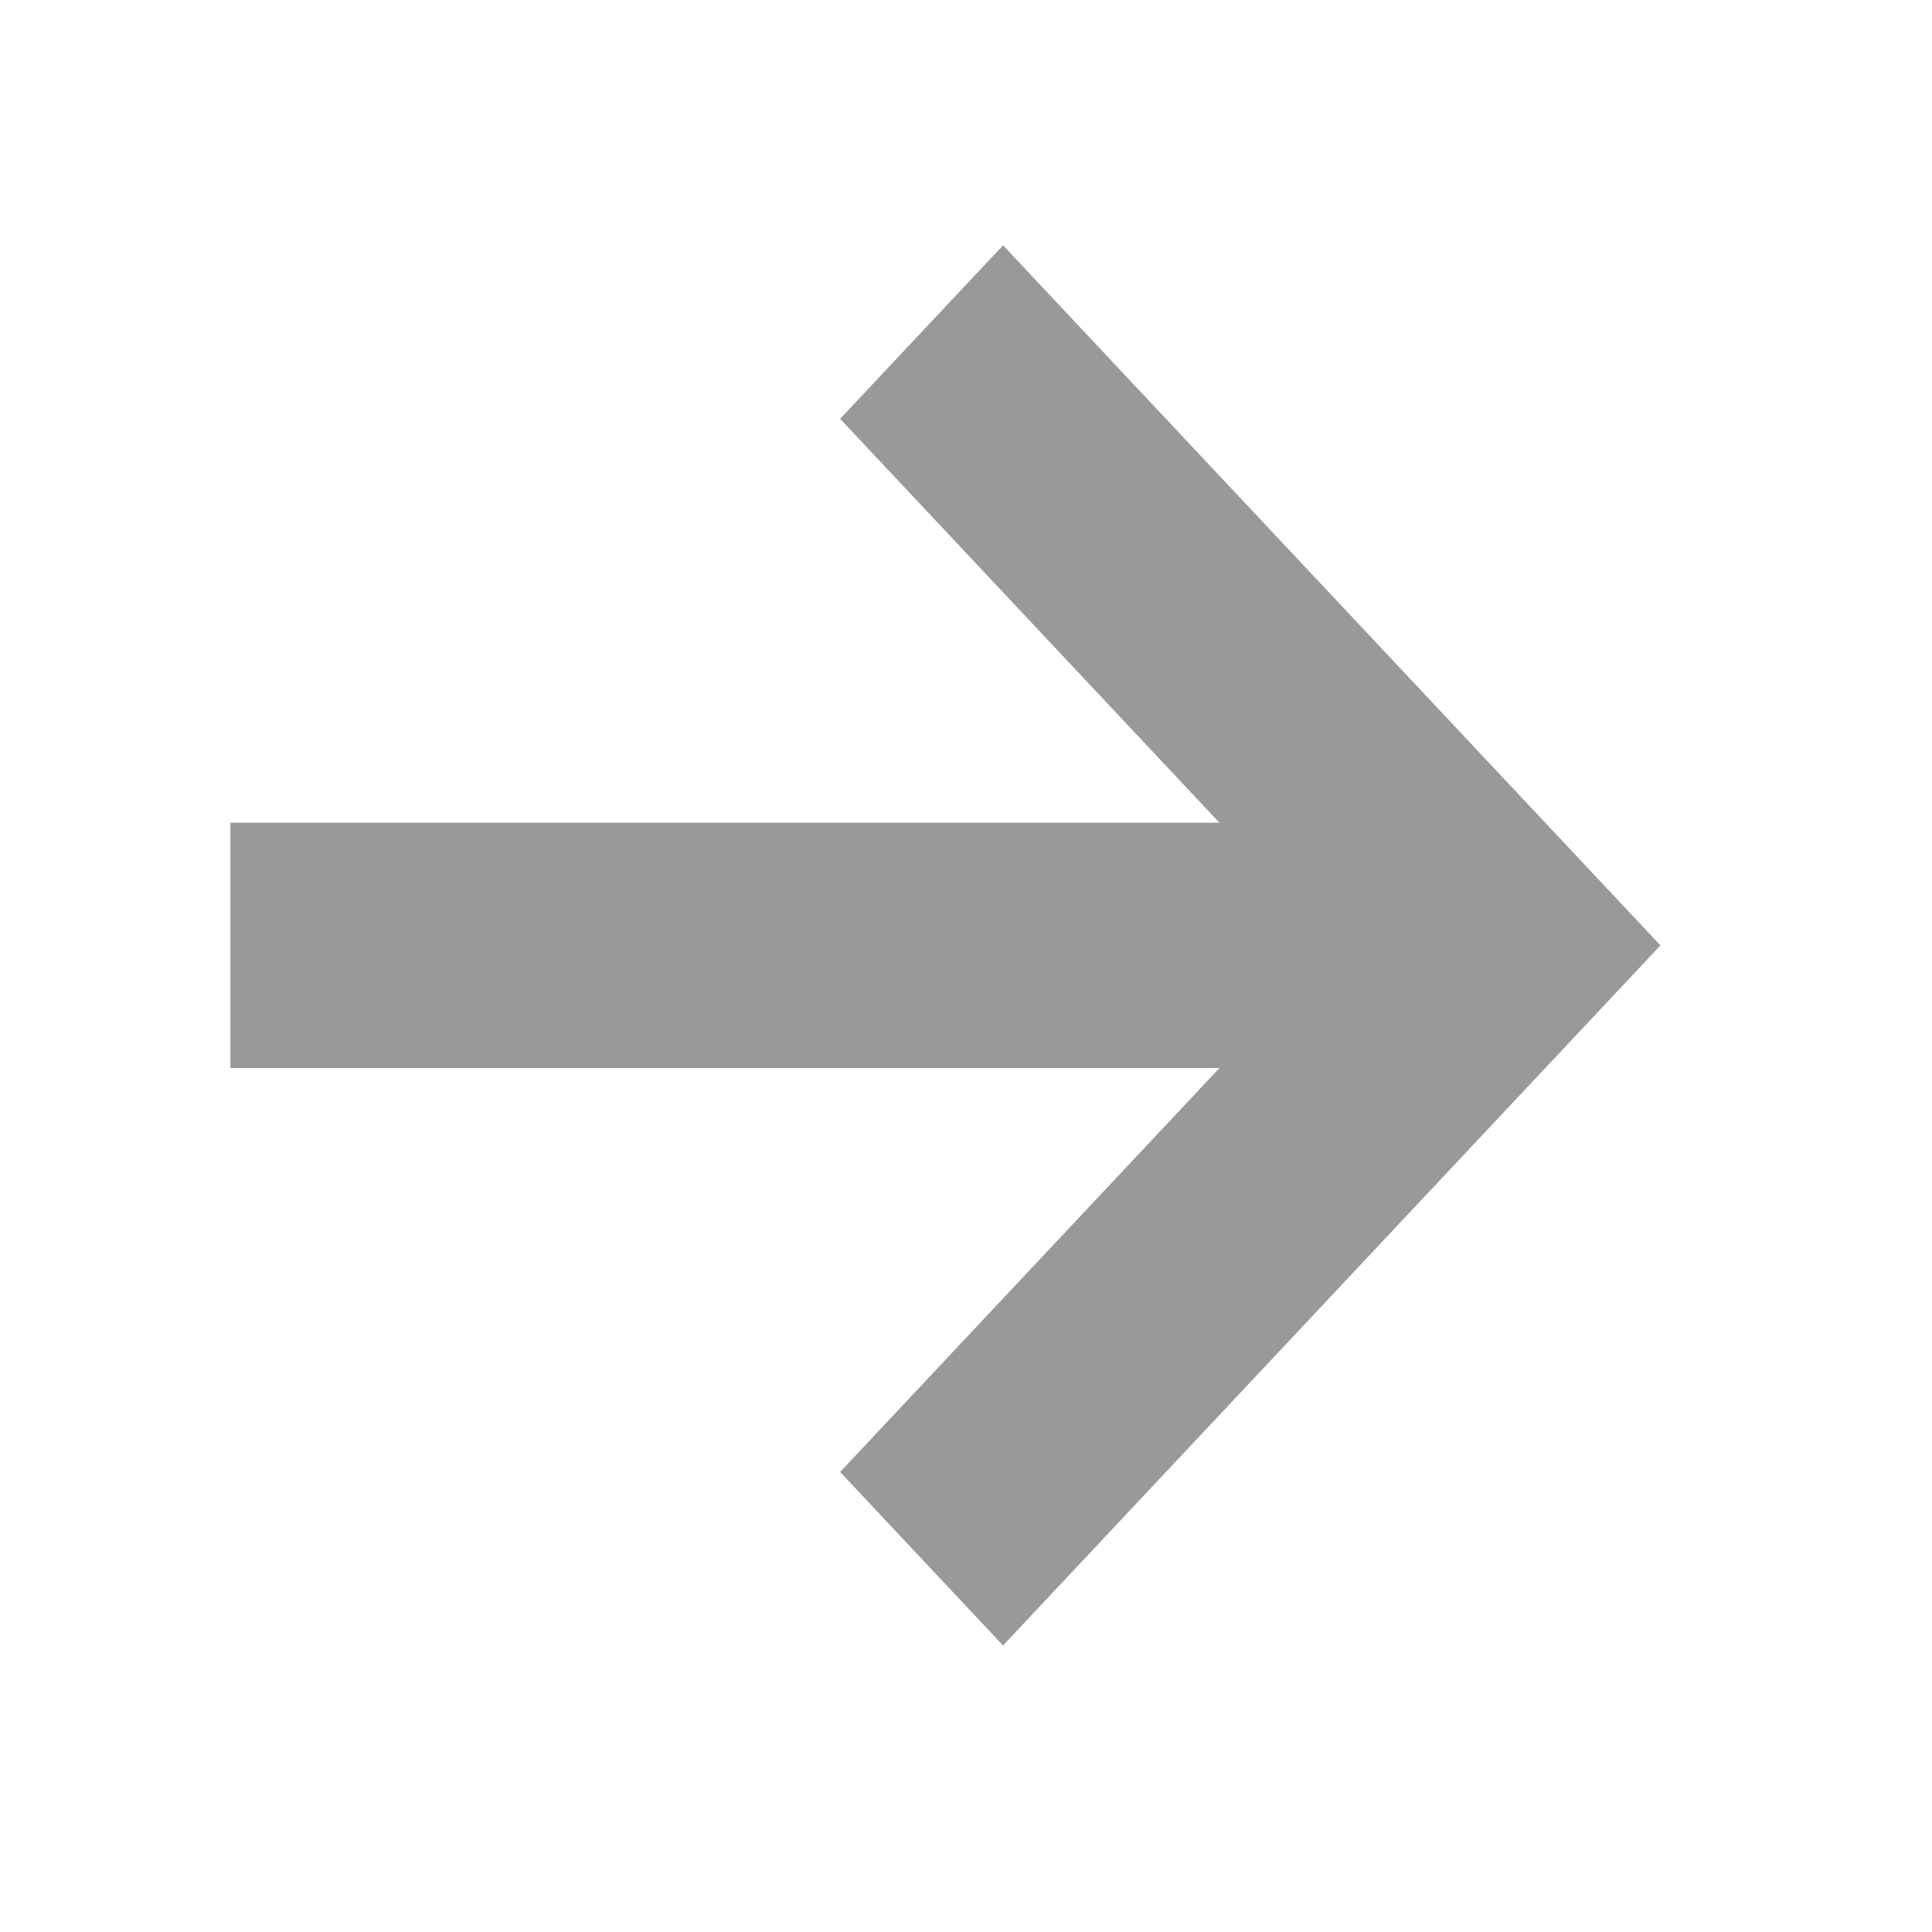 <svg width="45" height="45" viewBox="0 0 45 45" fill="none" xmlns="http://www.w3.org/2000/svg">
<path fill-rule="evenodd" clip-rule="evenodd" d="M28.403 24.877H5.367V19.163H28.403L19.568 9.755L23.363 5.714L38.675 22.02L23.363 38.326L19.568 34.285L28.403 24.877Z" fill="#999999"/>
</svg>

